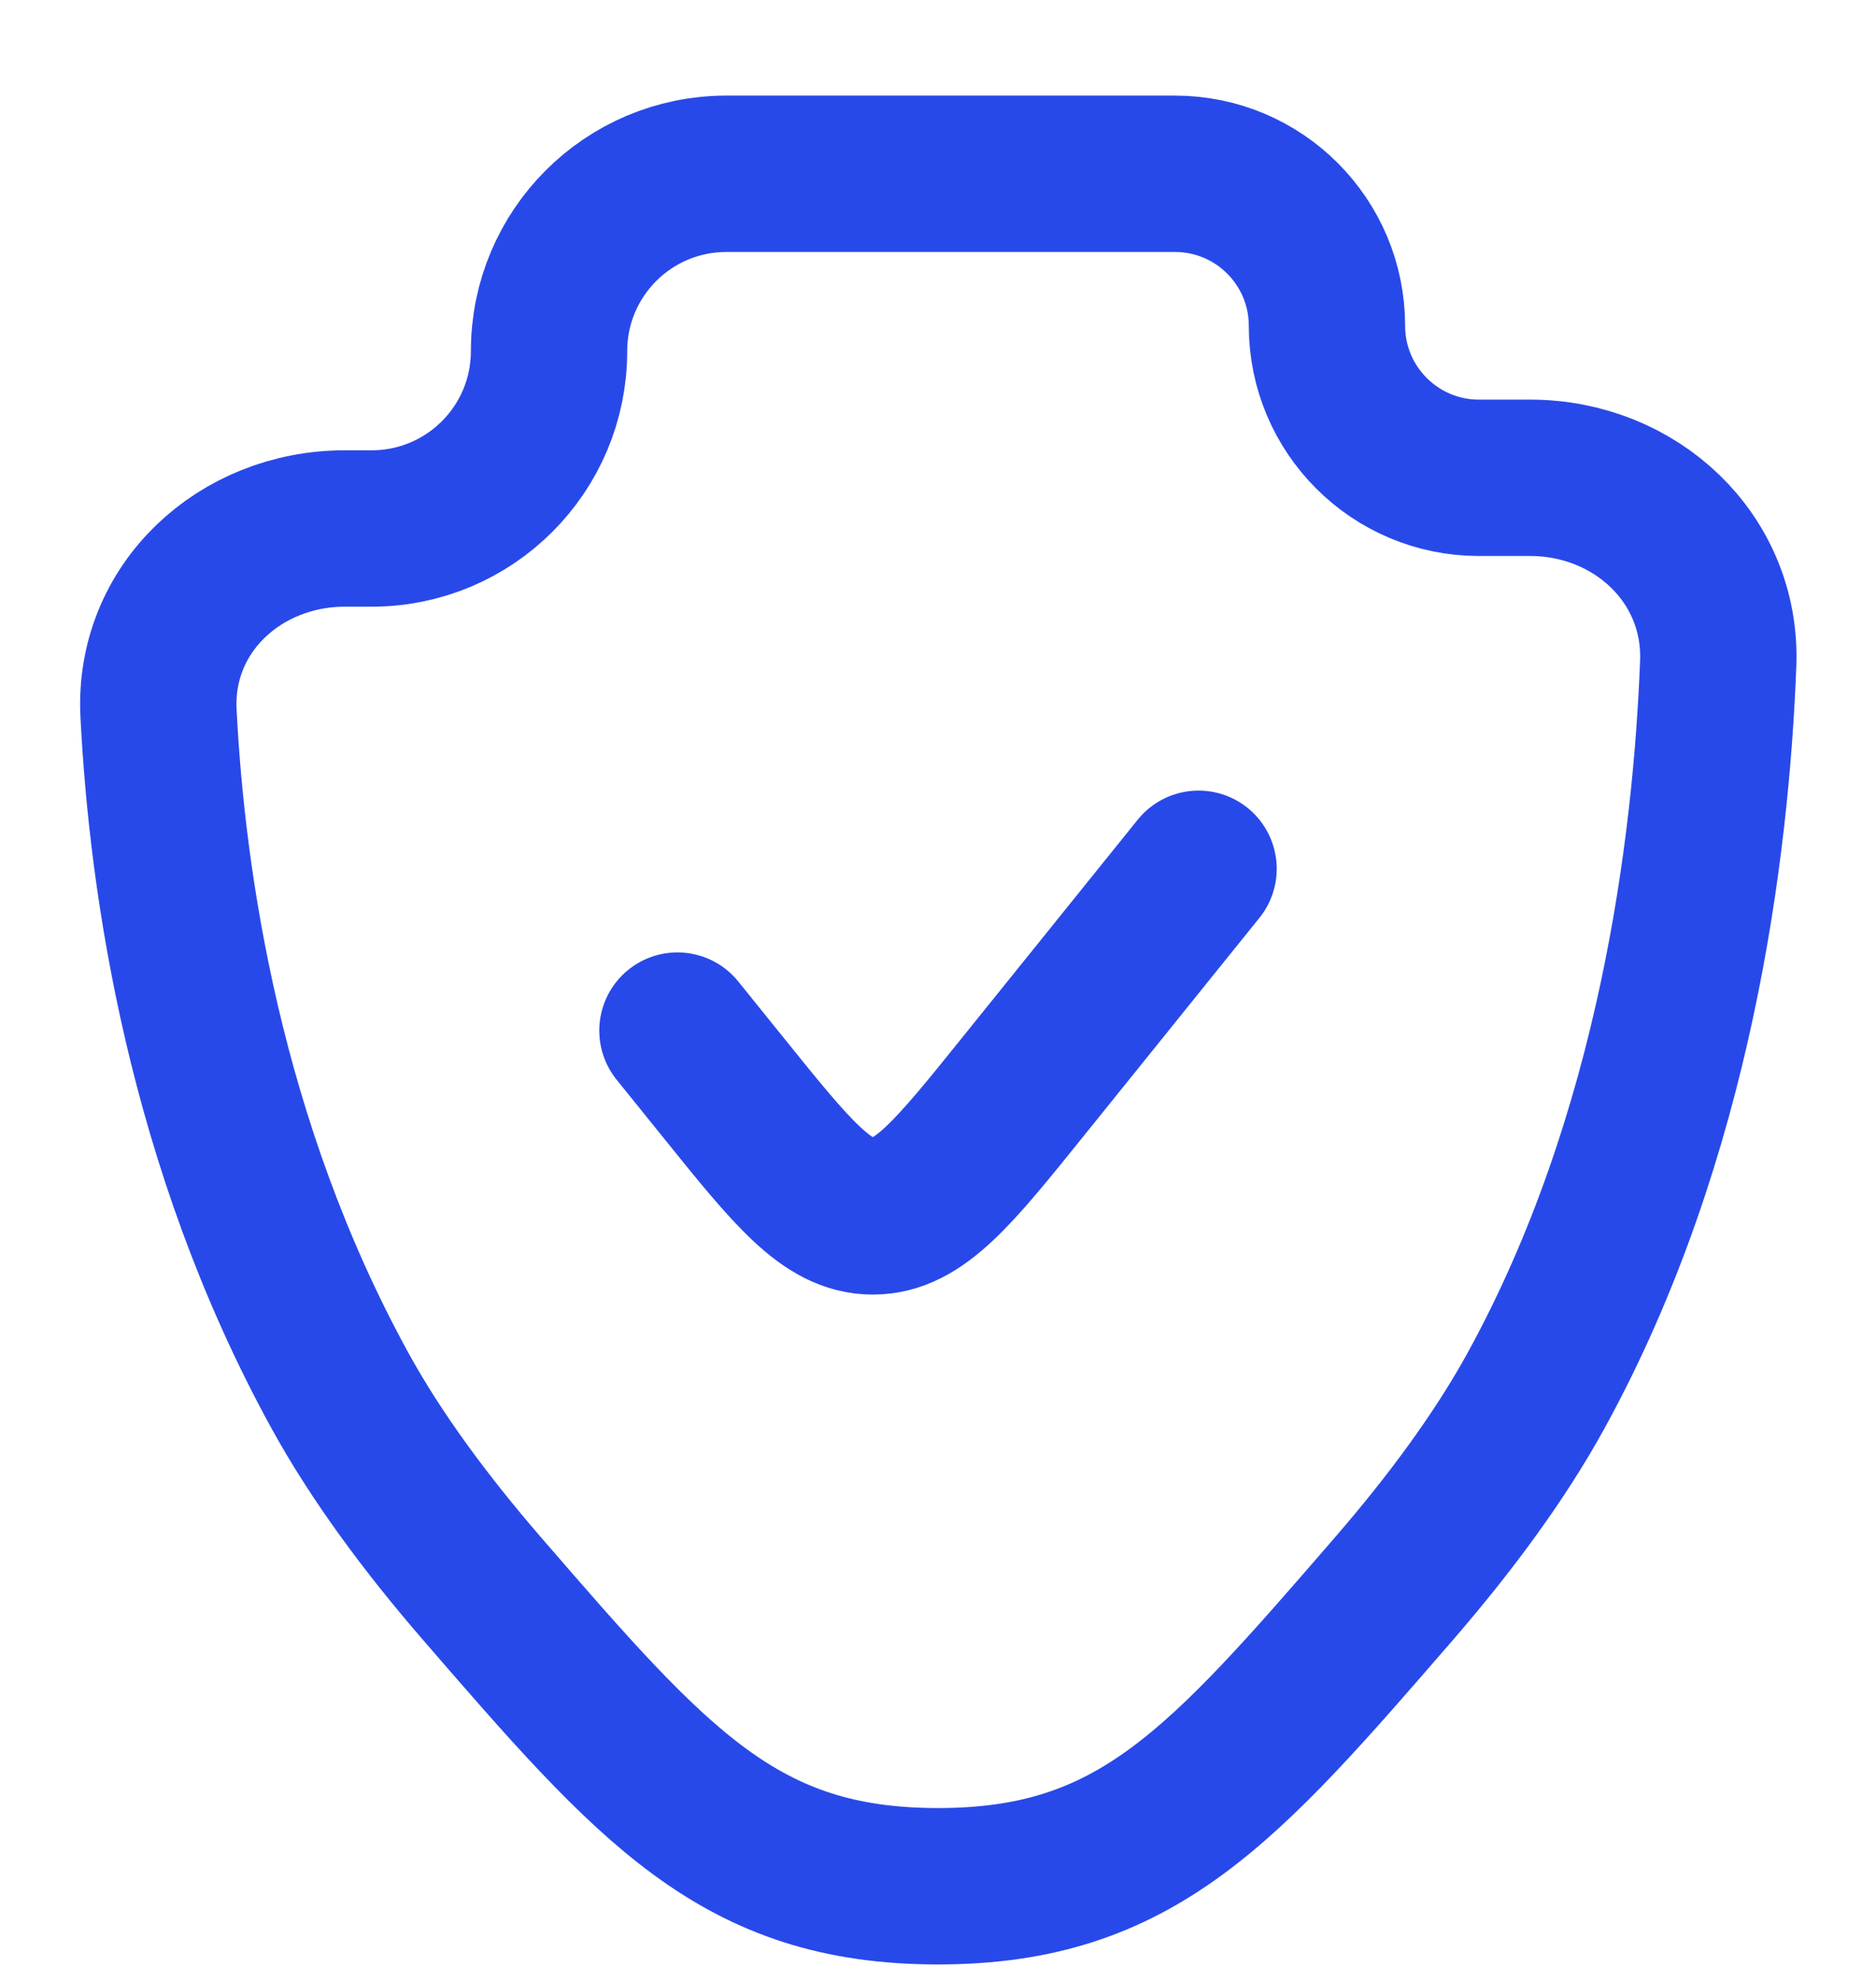 <svg width="18" height="19" viewBox="0 0 18 19" fill="none" xmlns="http://www.w3.org/2000/svg">
<path d="M11.5 8.333L9.815 10.424C9.148 11.252 8.814 11.667 8.375 11.667C7.936 11.667 7.602 11.252 6.935 10.424L6.5 9.885M14.741 13.333C16.076 10.901 16.418 8.125 16.486 6.364C16.524 5.355 15.691 4.583 14.682 4.583H14.191C13.385 4.583 12.732 3.93 12.732 3.125C12.732 2.32 12.08 1.667 11.274 1.667H6.969C6.029 1.667 5.268 2.428 5.268 3.368C5.268 4.308 4.506 5.069 3.566 5.069H3.309C2.302 5.069 1.47 5.835 1.521 6.841C1.603 8.466 1.964 10.974 3.259 13.333C3.611 13.975 4.09 14.619 4.621 15.233C6.271 17.139 7.096 18.092 9 18.092C10.904 18.092 11.729 17.139 13.379 15.233C13.91 14.619 14.389 13.975 14.741 13.333Z" stroke="#2849E9" stroke-width="1.5" stroke-linecap="round"/>
</svg>
